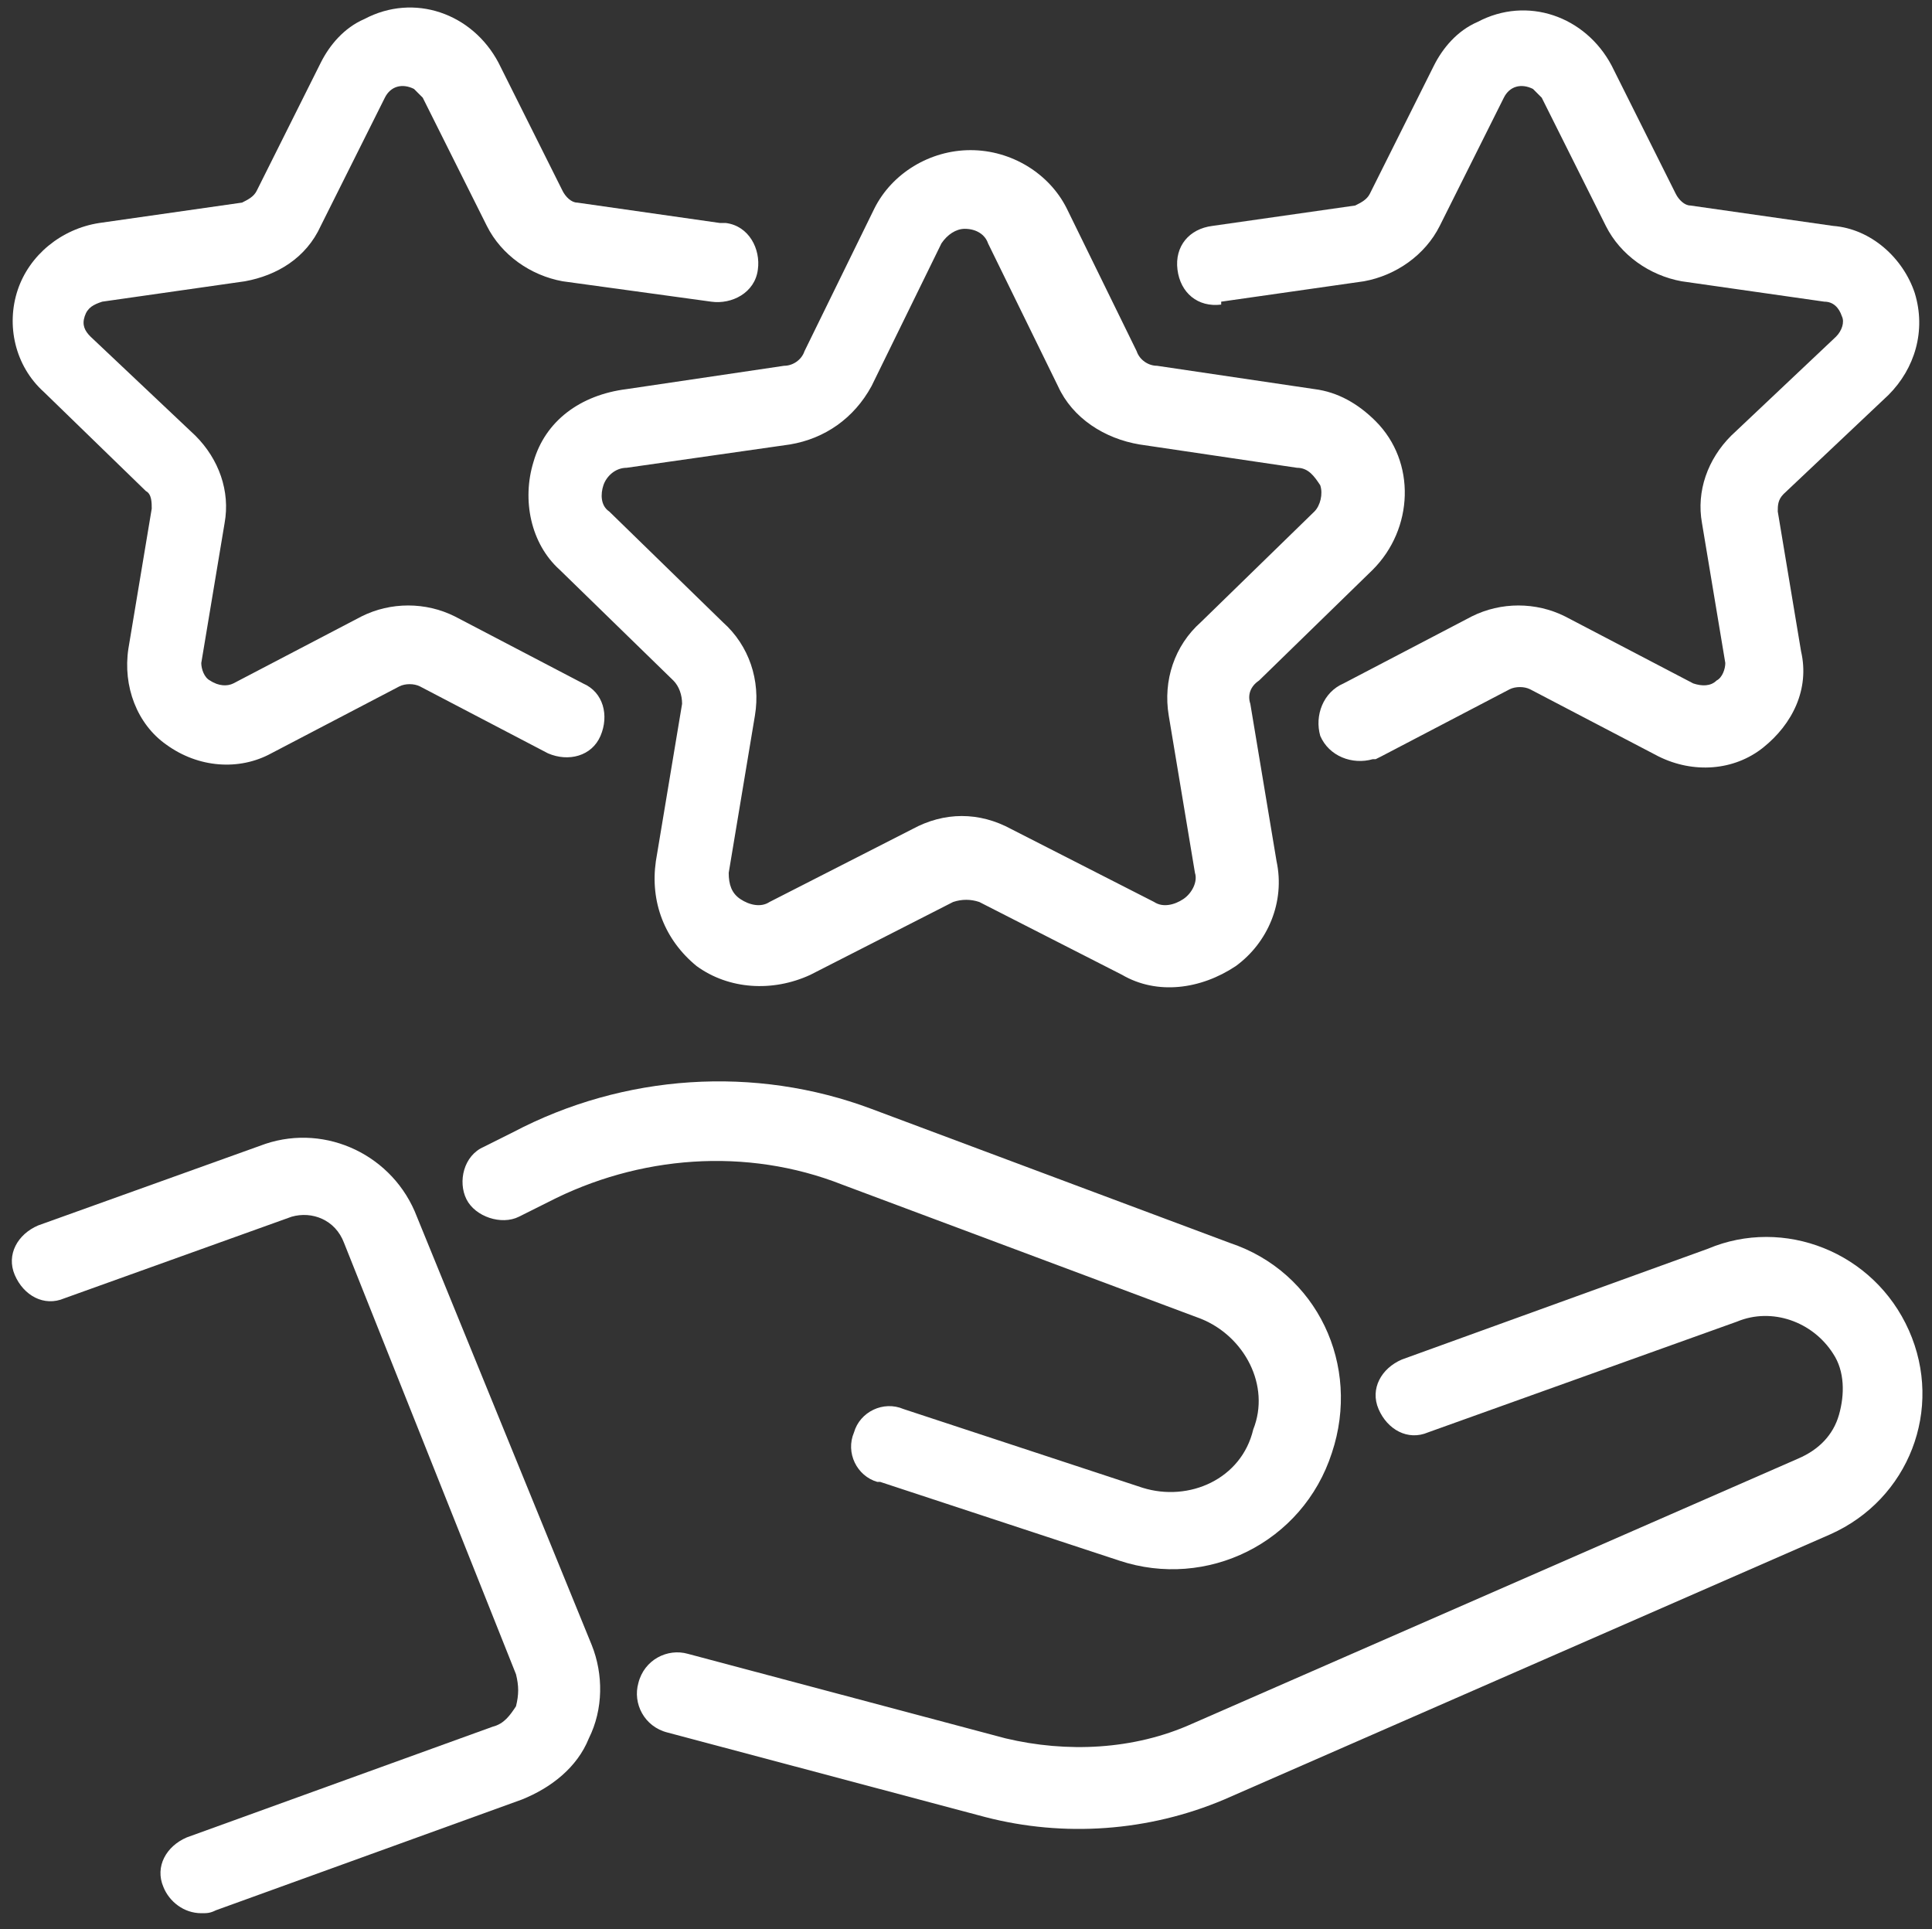 <?xml version="1.0" encoding="utf-8"?>
<!-- Generator: Adobe Illustrator 26.0.3, SVG Export Plug-In . SVG Version: 6.00 Build 0)  -->
<svg version="1.1" id="Layer_1" xmlns="http://www.w3.org/2000/svg" xmlns:xlink="http://www.w3.org/1999/xlink" x="0px" y="0px"
	 viewBox="0 0 66.3 66.2" style="enable-background:new 0 0 66.3 66.2;" xml:space="preserve">
<rect x="0" y="0" width="66.3" height="66.2" fill="#333333" stroke="none"/>
<style type="text/css">
	.st0{fill:#FFFFFF;}
</style>
<g id="customer-satisfaction" transform="translate(-125.593 -55.648)">
	<path id="Path_2854" class="st0" d="M139.9,97.4c-0.8-2.1-3.1-3.2-5.2-2.5l-7.8,2.8c-0.7,0.3-1.1,1-0.8,1.7c0.3,0.7,1,1.1,1.7,0.8
		l0,0l7.8-2.8c0.7-0.2,1.5,0.1,1.8,0.9c0,0,0,0,0,0l5.9,14.8c0.1,0.4,0.1,0.7,0,1.1c-0.2,0.3-0.4,0.6-0.8,0.7l-10.5,3.8
		c-0.7,0.3-1.1,1-0.8,1.7c0.2,0.5,0.7,0.9,1.3,0.9c0.2,0,0.3,0,0.5-0.1l10.5-3.8c1-0.4,1.9-1.1,2.3-2.1c0.5-1,0.5-2.2,0.1-3.2
		L139.9,97.4z"/>
	<path id="Path_2855" class="st0" d="M184.2,98.5l-10.5,3.8c-0.7,0.3-1.1,1-0.8,1.7c0.3,0.7,1,1.1,1.7,0.8l10.6-3.8
		c1.2-0.5,2.6,0,3.3,1.1c0.4,0.6,0.4,1.4,0.2,2.1c-0.2,0.7-0.7,1.2-1.4,1.5l-20.8,9.1c-2,0.9-4.3,1-6.4,0.5l-10.9-2.9
		c-0.7-0.2-1.5,0.2-1.7,1c-0.2,0.7,0.2,1.5,1,1.7l10.9,2.9c2.7,0.7,5.6,0.5,8.2-0.6l20.8-9.1c2.7-1.2,3.9-4.3,2.7-7
		C189.9,98.6,186.8,97.4,184.2,98.5L184.2,98.5z"/>
	<path id="Path_2856" class="st0" d="M164.8,106.7l-8.2-2.7c-0.7-0.3-1.5,0.1-1.7,0.8c-0.3,0.7,0.1,1.5,0.8,1.7c0,0,0,0,0.1,0
		l8.2,2.7c3,1,6.3-0.6,7.3-3.7c1-3-0.5-6.2-3.5-7.2l-12.3-4.6c-4-1.5-8.5-1.2-12.3,0.8l-1,0.5c-0.7,0.3-0.9,1.2-0.6,1.8
		s1.2,0.9,1.8,0.6l1-0.5c3.1-1.6,6.8-1.9,10.1-0.6l12.3,4.6c1.5,0.6,2.4,2.3,1.8,3.8C168.2,106.4,166.4,107.2,164.8,106.7
		L164.8,106.7z"/>
	<path id="Path_2857" class="st0" d="M143.9,71.5c-0.4,1.3-0.1,2.8,0.9,3.7l3.9,3.8c0.2,0.2,0.3,0.5,0.3,0.8l-0.9,5.4
		c-0.2,1.4,0.3,2.7,1.4,3.6c1.1,0.8,2.6,0.9,3.9,0.3l4.9-2.5c0.3-0.1,0.6-0.1,0.9,0l4.9,2.5c1.2,0.7,2.7,0.5,3.9-0.3
		c1.1-0.8,1.7-2.2,1.4-3.6l-0.9-5.4c-0.1-0.3,0-0.6,0.3-0.8l3.9-3.8c1.4-1.4,1.5-3.7,0.1-5.1c-0.6-0.6-1.3-1-2.1-1.1l-5.4-0.8
		c-0.3,0-0.6-0.2-0.7-0.5l-2.4-4.9c-0.6-1.2-1.9-2-3.3-2l0,0c-1.4,0-2.7,0.8-3.3,2l-2.4,4.9c-0.1,0.3-0.4,0.5-0.7,0.5l-5.4,0.8
		C145.5,69.2,144.3,70.1,143.9,71.5L143.9,71.5z M152.7,70.9c1.2-0.2,2.2-0.9,2.8-2l2.4-4.9c0.2-0.3,0.5-0.5,0.8-0.5l0,0
		c0.4,0,0.7,0.2,0.8,0.5l0,0l2.4,4.9c0.5,1.1,1.6,1.8,2.8,2l5.4,0.8c0.4,0,0.6,0.3,0.8,0.6c0.1,0.3,0,0.7-0.2,0.9l-3.9,3.8
		c-0.9,0.8-1.3,2-1.1,3.2l0.9,5.4c0.1,0.3-0.1,0.7-0.4,0.9c-0.3,0.2-0.7,0.3-1,0.1l-4.9-2.5c-1.1-0.6-2.3-0.6-3.4,0l-4.9,2.5
		c-0.3,0.2-0.7,0.1-1-0.1c-0.3-0.2-0.4-0.5-0.4-0.9l0.9-5.4c0.2-1.2-0.2-2.4-1.1-3.2l-3.9-3.8c-0.3-0.2-0.3-0.6-0.2-0.9
		c0.1-0.3,0.4-0.6,0.8-0.6L152.7,70.9z"/>
	<path id="Path_2858" class="st0" d="M167.5,66l4.9-0.7c1.1-0.2,2.1-0.9,2.6-1.9l2.2-4.4c0.2-0.4,0.6-0.5,1-0.3
		c0.1,0.1,0.2,0.2,0.3,0.3l2.2,4.4c0.5,1,1.5,1.7,2.6,1.9l4.9,0.7c0.3,0,0.5,0.2,0.6,0.5c0.1,0.2,0,0.5-0.2,0.7l-3.6,3.4
		c-0.8,0.8-1.2,1.9-1,3l0.8,4.8c0,0.2-0.1,0.5-0.3,0.6c-0.2,0.2-0.5,0.2-0.8,0.1l-4.4-2.3c-1-0.5-2.2-0.5-3.2,0l-4.4,2.3
		c-0.7,0.3-1,1.1-0.8,1.8c0.3,0.7,1.1,1,1.8,0.8c0,0,0,0,0.1,0c0,0,0.2-0.1,0.2-0.1l4.4-2.3c0.2-0.1,0.5-0.1,0.7,0l4.4,2.3
		c1.2,0.6,2.6,0.5,3.6-0.3c1-0.8,1.6-2,1.3-3.3l-0.8-4.8c0-0.2,0-0.4,0.2-0.6l3.6-3.4c0.9-0.9,1.3-2.2,0.9-3.5
		c-0.4-1.2-1.5-2.2-2.8-2.3l-4.9-0.7c-0.2,0-0.4-0.2-0.5-0.4l-2.2-4.4c-0.9-1.7-2.9-2.4-4.6-1.5c-0.7,0.3-1.2,0.9-1.5,1.5l-2.2,4.4
		c-0.1,0.2-0.3,0.3-0.5,0.4l-4.9,0.7c-0.8,0.1-1.3,0.7-1.2,1.5s0.7,1.3,1.5,1.2C167.5,66,167.5,66,167.5,66L167.5,66z"/>
	<path id="Path_2859" class="st0" d="M130.6,72.5c0.2,0.1,0.2,0.4,0.2,0.6l-0.8,4.8c-0.2,1.3,0.3,2.6,1.3,3.3
		c1.1,0.8,2.5,0.9,3.6,0.3l4.4-2.3c0.2-0.1,0.5-0.1,0.7,0l4.4,2.3c0.7,0.3,1.5,0.1,1.8-0.6c0.3-0.7,0.1-1.5-0.6-1.8l-4.4-2.3
		c-1-0.5-2.2-0.5-3.2,0l-4.4,2.3c-0.2,0.1-0.5,0.1-0.8-0.1c-0.2-0.1-0.3-0.4-0.3-0.6l0.8-4.8c0.2-1.1-0.2-2.2-1-3l-3.6-3.4
		c-0.2-0.2-0.3-0.4-0.2-0.7c0.1-0.3,0.3-0.4,0.6-0.5l4.9-0.7c1.1-0.2,2.1-0.8,2.6-1.9l2.2-4.4c0.2-0.4,0.6-0.5,1-0.3
		c0.1,0.1,0.2,0.2,0.3,0.3l2.2,4.4c0.5,1,1.5,1.7,2.6,1.9L150,66c0.7,0.1,1.5-0.3,1.6-1.1c0.1-0.7-0.3-1.5-1.1-1.6
		c-0.1,0-0.1,0-0.2,0l-4.9-0.7c-0.2,0-0.4-0.2-0.5-0.4l-2.2-4.4c-0.9-1.7-2.9-2.4-4.6-1.5c-0.7,0.3-1.2,0.9-1.5,1.5l-2.2,4.4
		c-0.1,0.2-0.3,0.3-0.5,0.4l-4.9,0.7c-1.3,0.2-2.4,1.1-2.8,2.3c-0.4,1.2-0.1,2.6,0.9,3.5L130.6,72.5z"/>
</g>
</svg>
